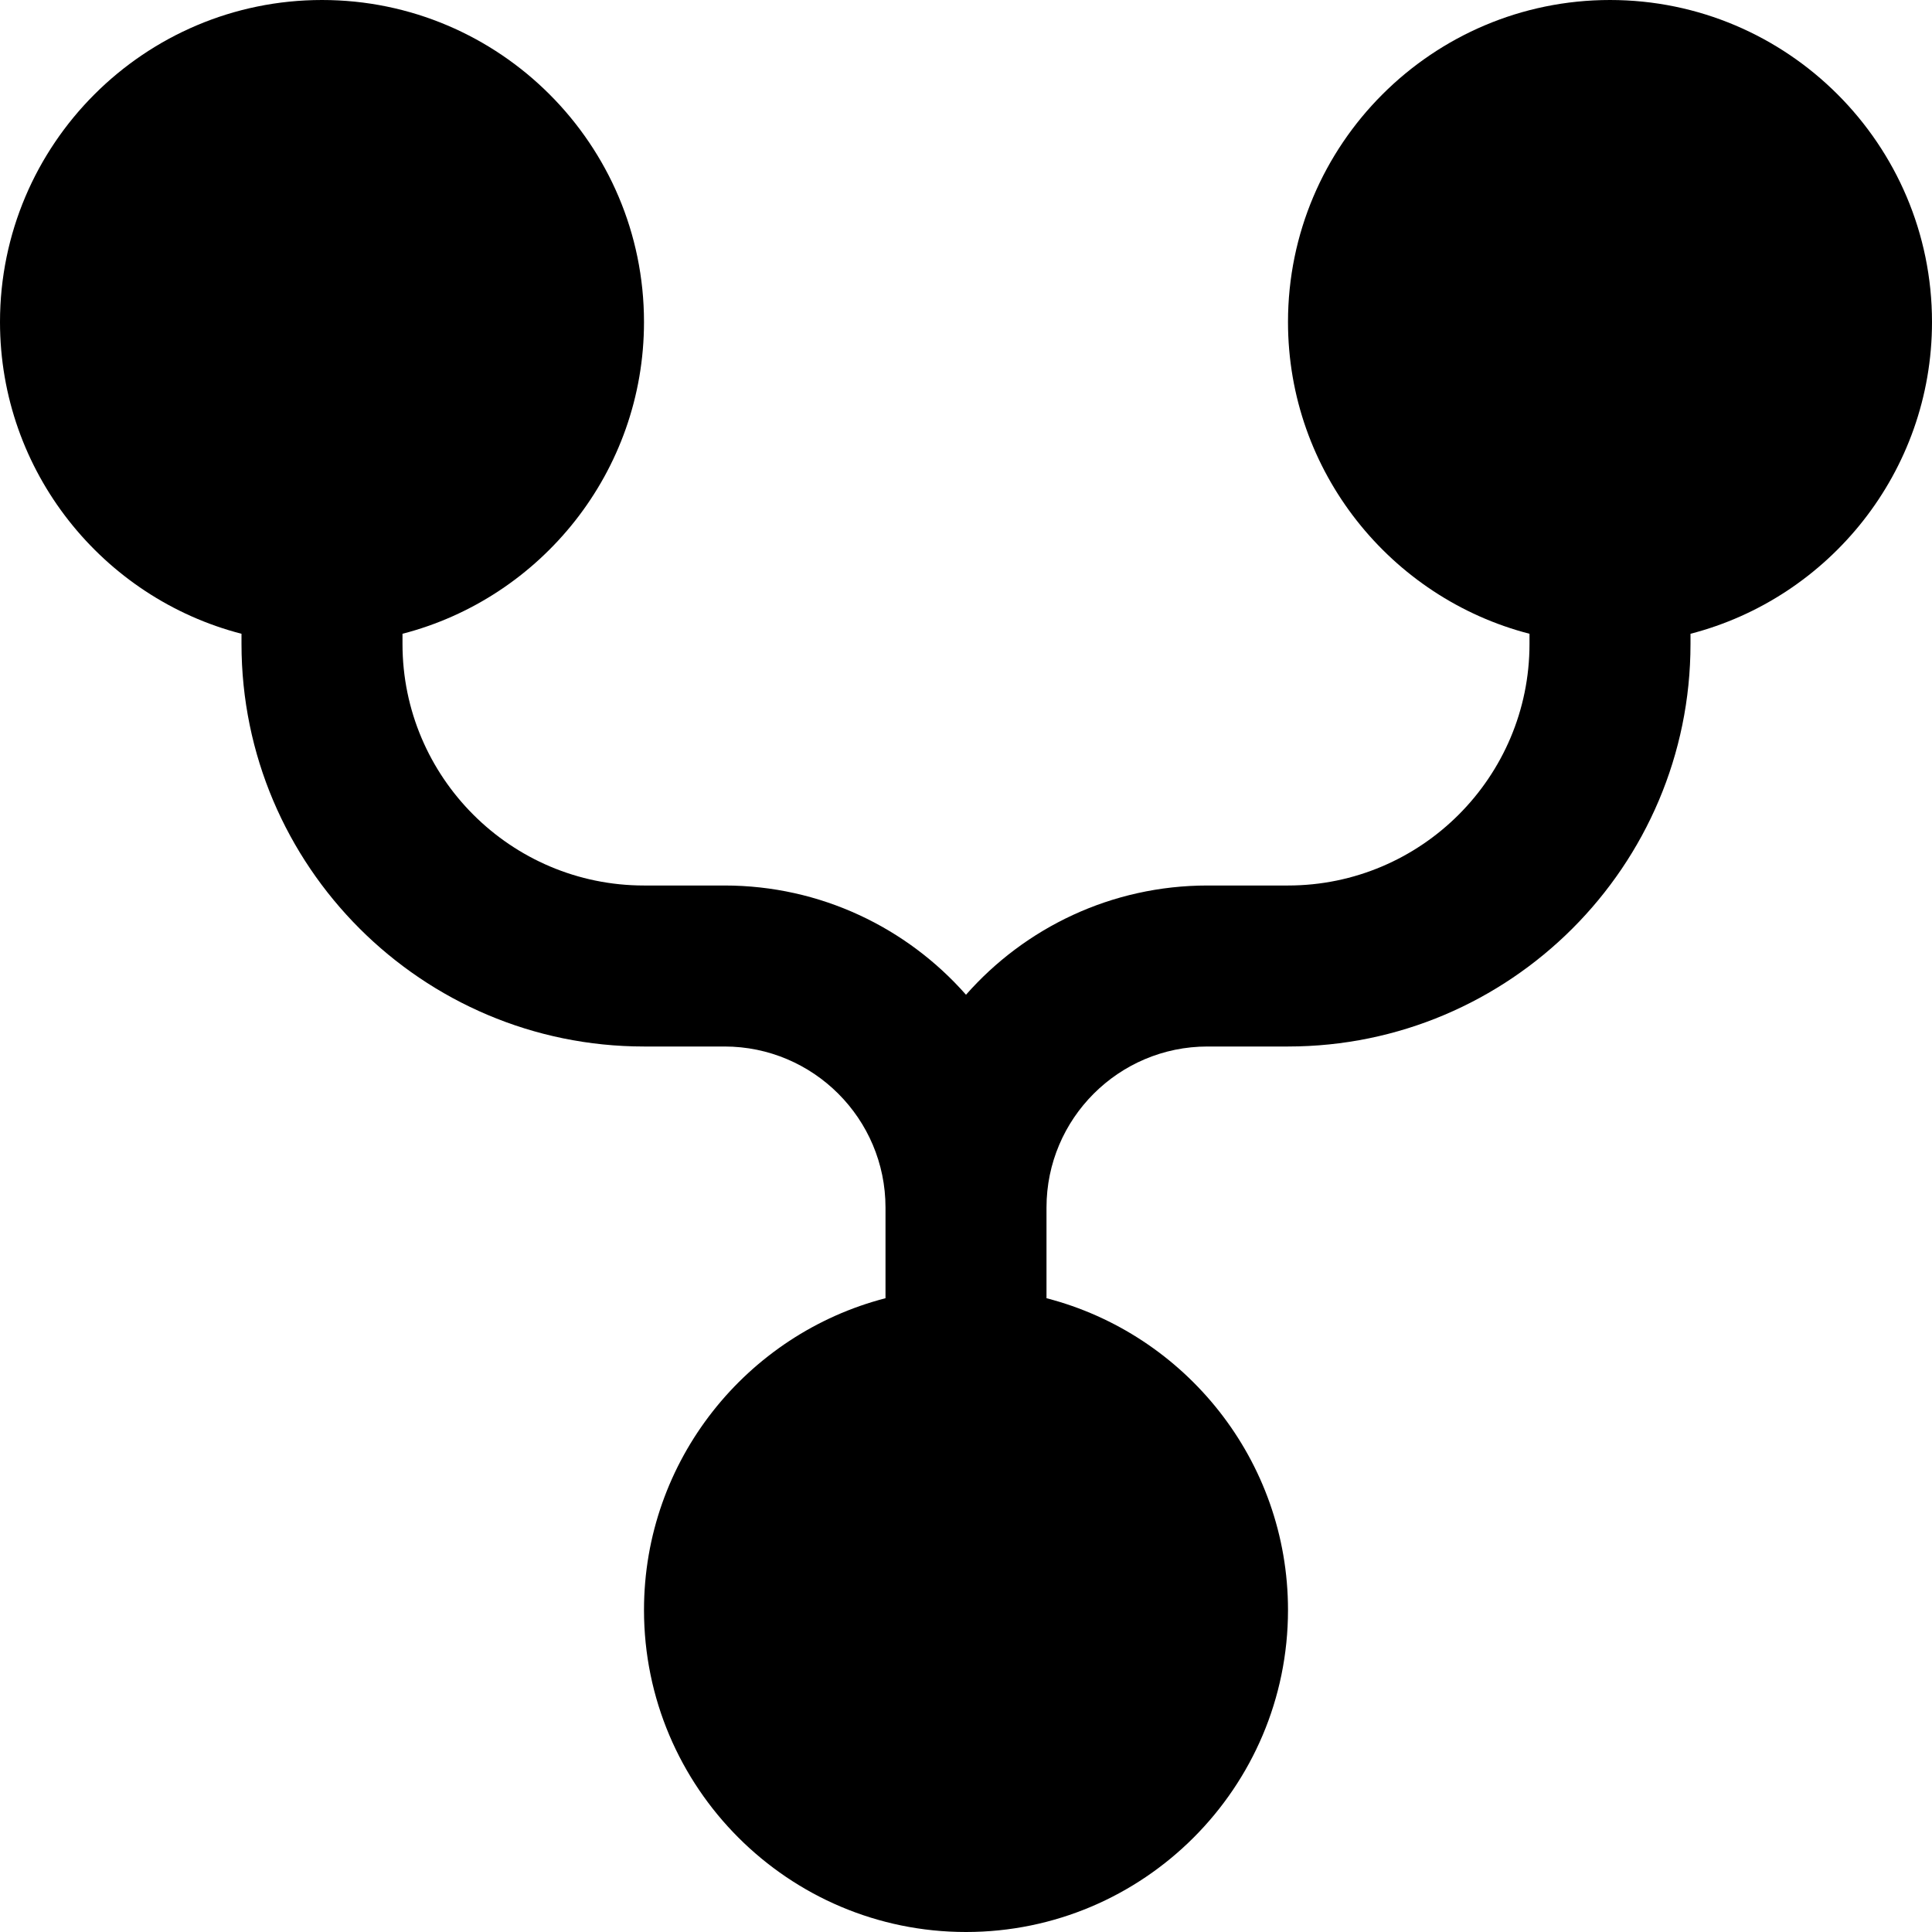<?xml version="1.0" encoding="UTF-8"?>
<svg xmlns="http://www.w3.org/2000/svg" id="Layer_1" data-name="Layer 1" viewBox="0 0 24 24" width="512" height="512"><path d="M24,4c0-2.206-1.794-4-4-4s-4,1.794-4,4c0,1.86,1.277,3.428,3,3.873v.127c0,1.654-1.346,3-3,3h-1c-1.193,0-2.267,.525-3,1.357-.733-.832-1.807-1.357-3-1.357h-1c-1.654,0-3-1.346-3-3v-.127c1.723-.445,3-2.013,3-3.873C8,1.794,6.206,0,4,0S0,1.794,0,4c0,1.86,1.277,3.428,3,3.873v.127c0,2.757,2.243,5,5,5h1c1.103,0,2,.897,2,2v1.127c-1.723,.445-3,2.013-3,3.873,0,2.206,1.794,4,4,4s4-1.794,4-4c0-1.86-1.277-3.428-3-3.873v-1.127c0-1.103,.897-2,2-2h1c2.757,0,5-2.243,5-5v-.127c1.723-.445,3-2.013,3-3.873Z"/></svg>
